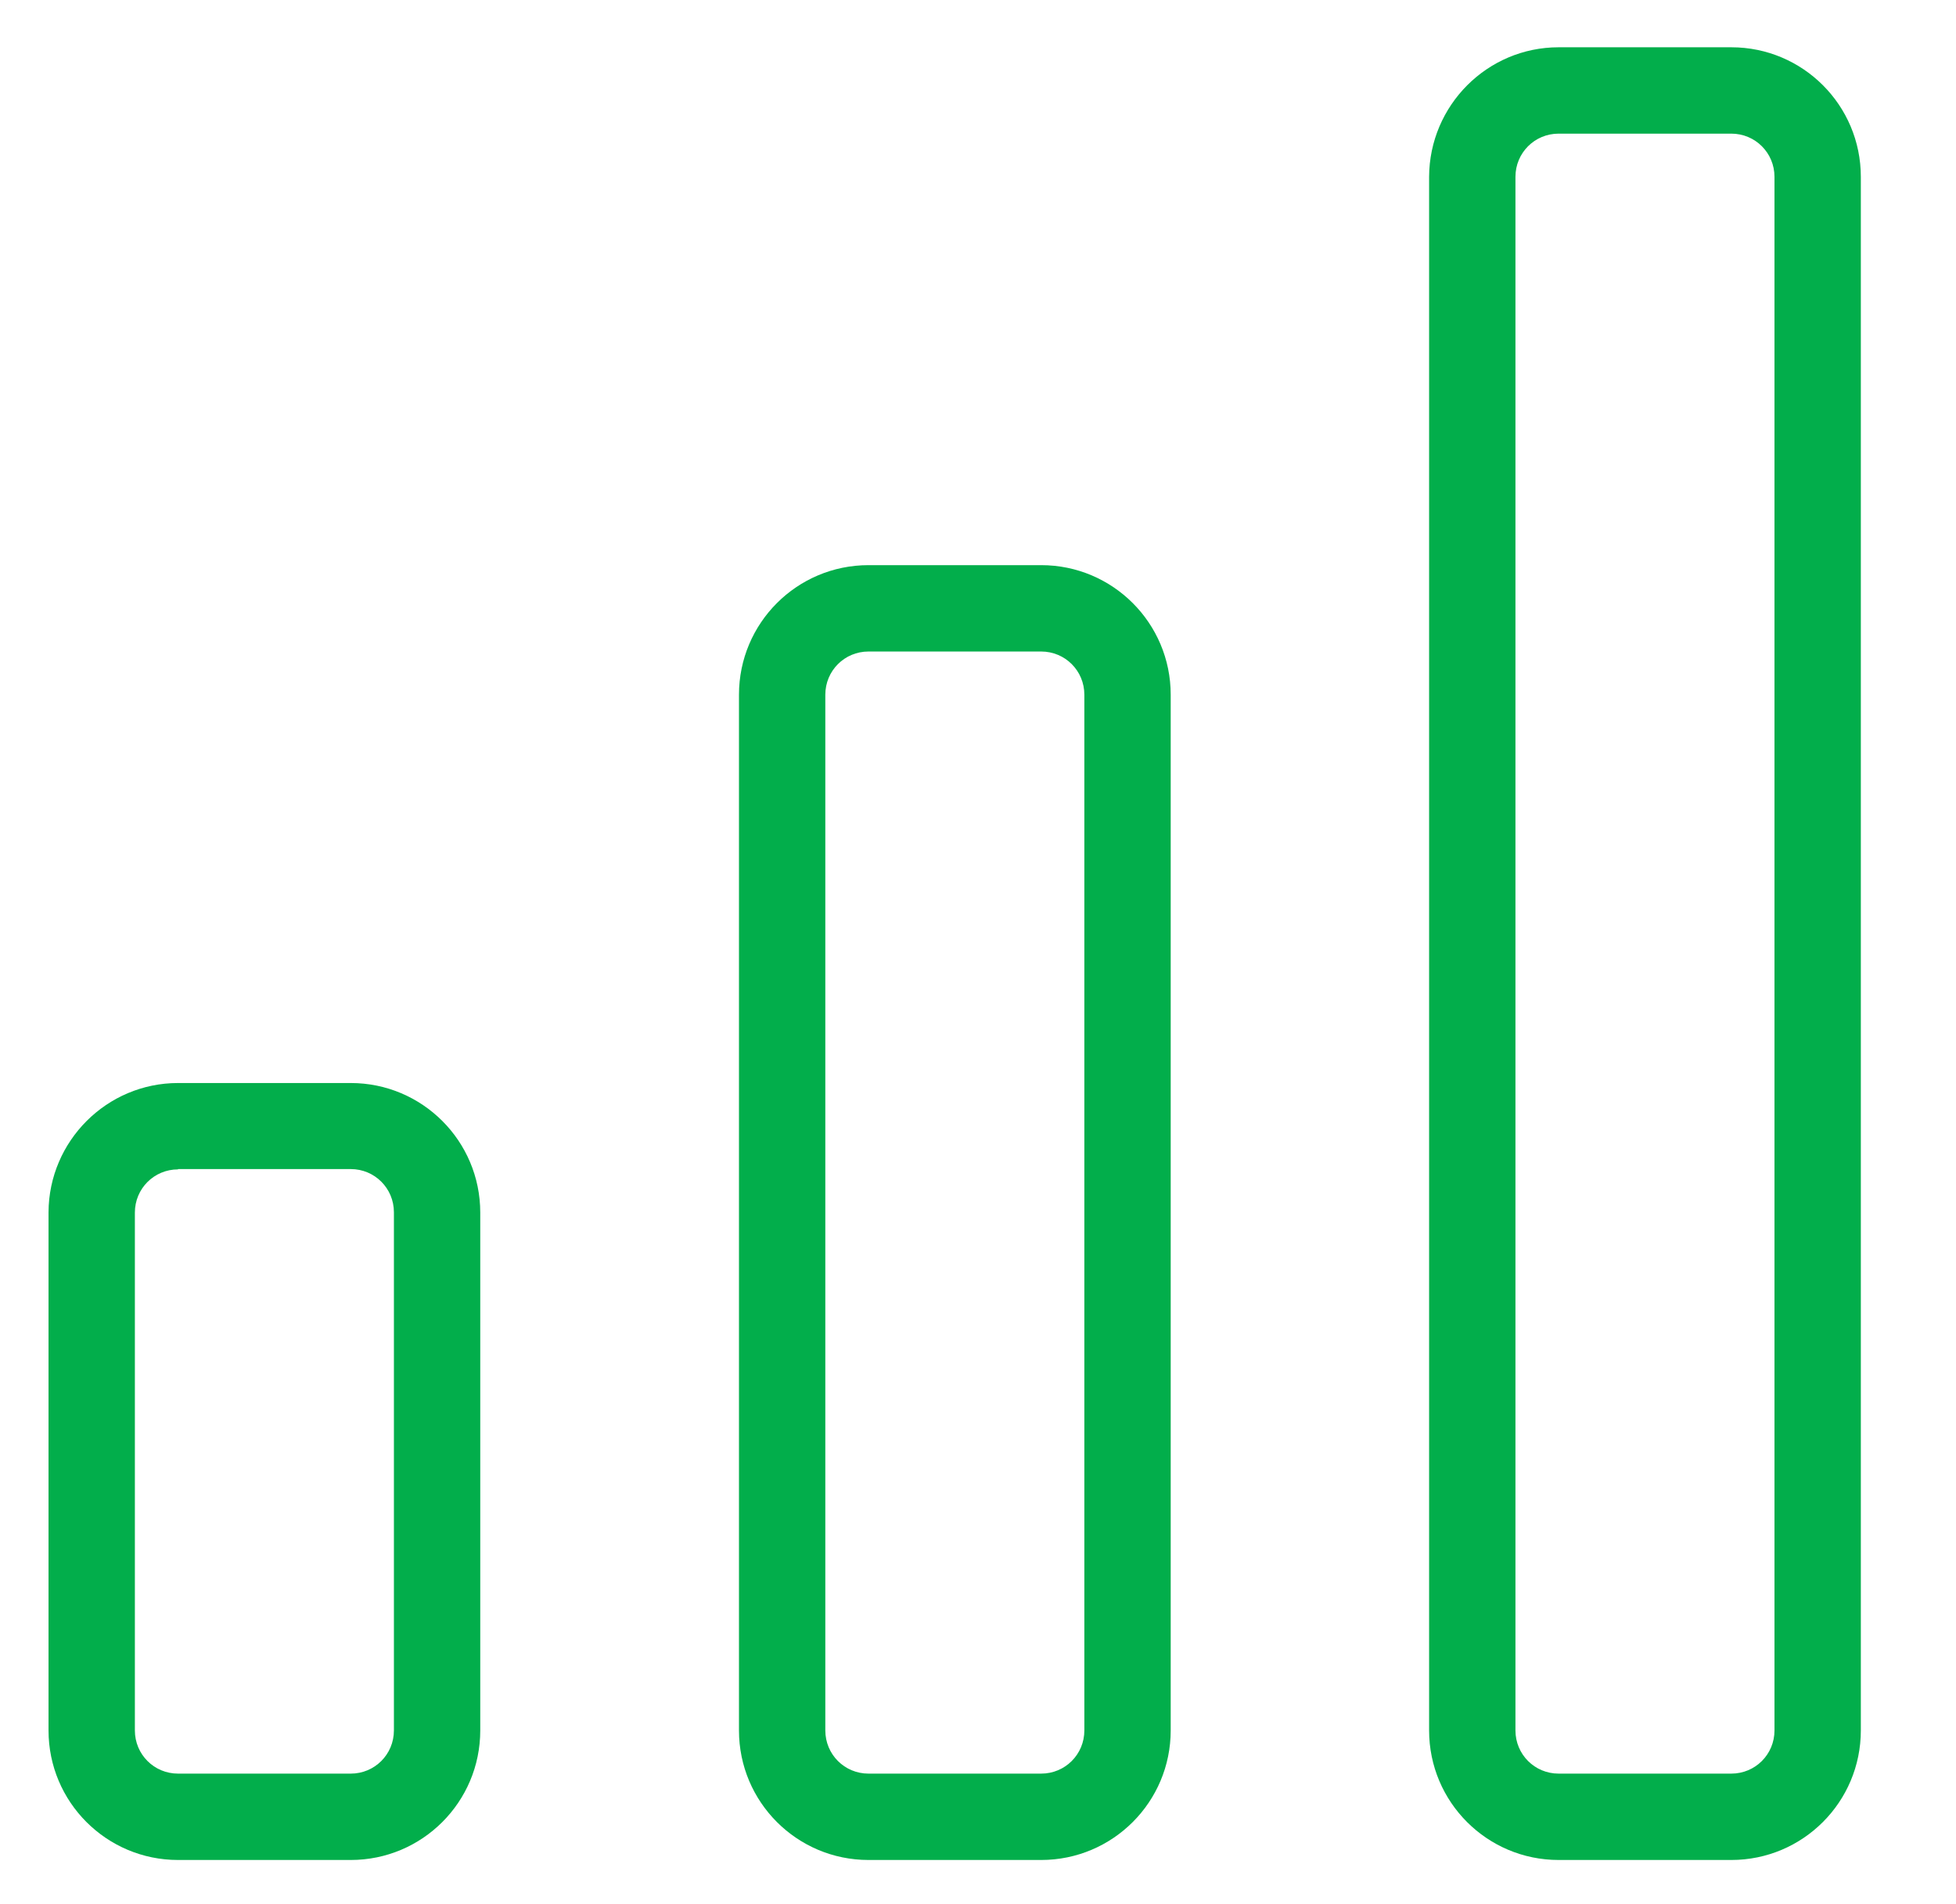 <?xml version="1.0" encoding="utf-8"?>
<!-- Generator: Adobe Illustrator 23.0.4, SVG Export Plug-In . SVG Version: 6.00 Build 0)  -->
<svg version="1.1" id="Layer_1" xmlns="http://www.w3.org/2000/svg" xmlns:xlink="http://www.w3.org/1999/xlink" x="0px" y="0px"
	 viewBox="0 0 62.07 60.4" style="enable-background:new 0 0 62.07 60.4;" xml:space="preserve">
<style type="text/css">
	.st0{fill:#02AE4B;}
</style>
<path class="st0" d="M49.46,4.24c-0.76,0-1.37,0.61-1.37,1.37v49.29c0,0.76,0.61,1.37,1.37,1.37h5.48c0.76,0,1.37-0.61,1.37-1.37
	V5.61c0-0.76-0.61-1.37-1.37-1.37H49.46L49.46,4.24z M49.46,1.5h5.48c2.27,0,4.11,1.84,4.11,4.11v49.29c0,2.27-1.84,4.11-4.11,4.11
	h-5.48c-2.27,0-4.11-1.84-4.11-4.11V5.61C45.36,3.34,47.2,1.5,49.46,1.5L49.46,1.5z M5.65,34.36h5.48c2.27,0,4.11,1.84,4.11,4.11
	v16.43c0,2.27-1.84,4.11-4.11,4.11H5.65c-2.27,0-4.11-1.84-4.11-4.11V38.46C1.55,36.2,3.39,34.36,5.65,34.36L5.65,34.36z M5.65,37.1
	c-0.76,0-1.37,0.61-1.37,1.37v16.43c0,0.76,0.61,1.37,1.37,1.37h5.48c0.76,0,1.37-0.61,1.37-1.37V38.46c0-0.76-0.61-1.37-1.37-1.37
	H5.65L5.65,37.1z M27.56,17.93h5.48c2.27,0,4.11,1.84,4.11,4.11v32.86c0,2.27-1.84,4.11-4.11,4.11h-5.48
	c-2.27,0-4.11-1.84-4.11-4.11V22.04C23.45,19.77,25.29,17.93,27.56,17.93L27.56,17.93z M27.56,20.67c-0.76,0-1.37,0.61-1.37,1.37
	v32.86c0,0.76,0.61,1.37,1.37,1.37h5.48c0.76,0,1.37-0.61,1.37-1.37V22.04c0-0.76-0.61-1.37-1.37-1.37H27.56L27.56,20.67z"/>
<g>
</g>
<g>
</g>
<g>
</g>
<g>
</g>
<g>
</g>
<g>
</g>
</svg>
